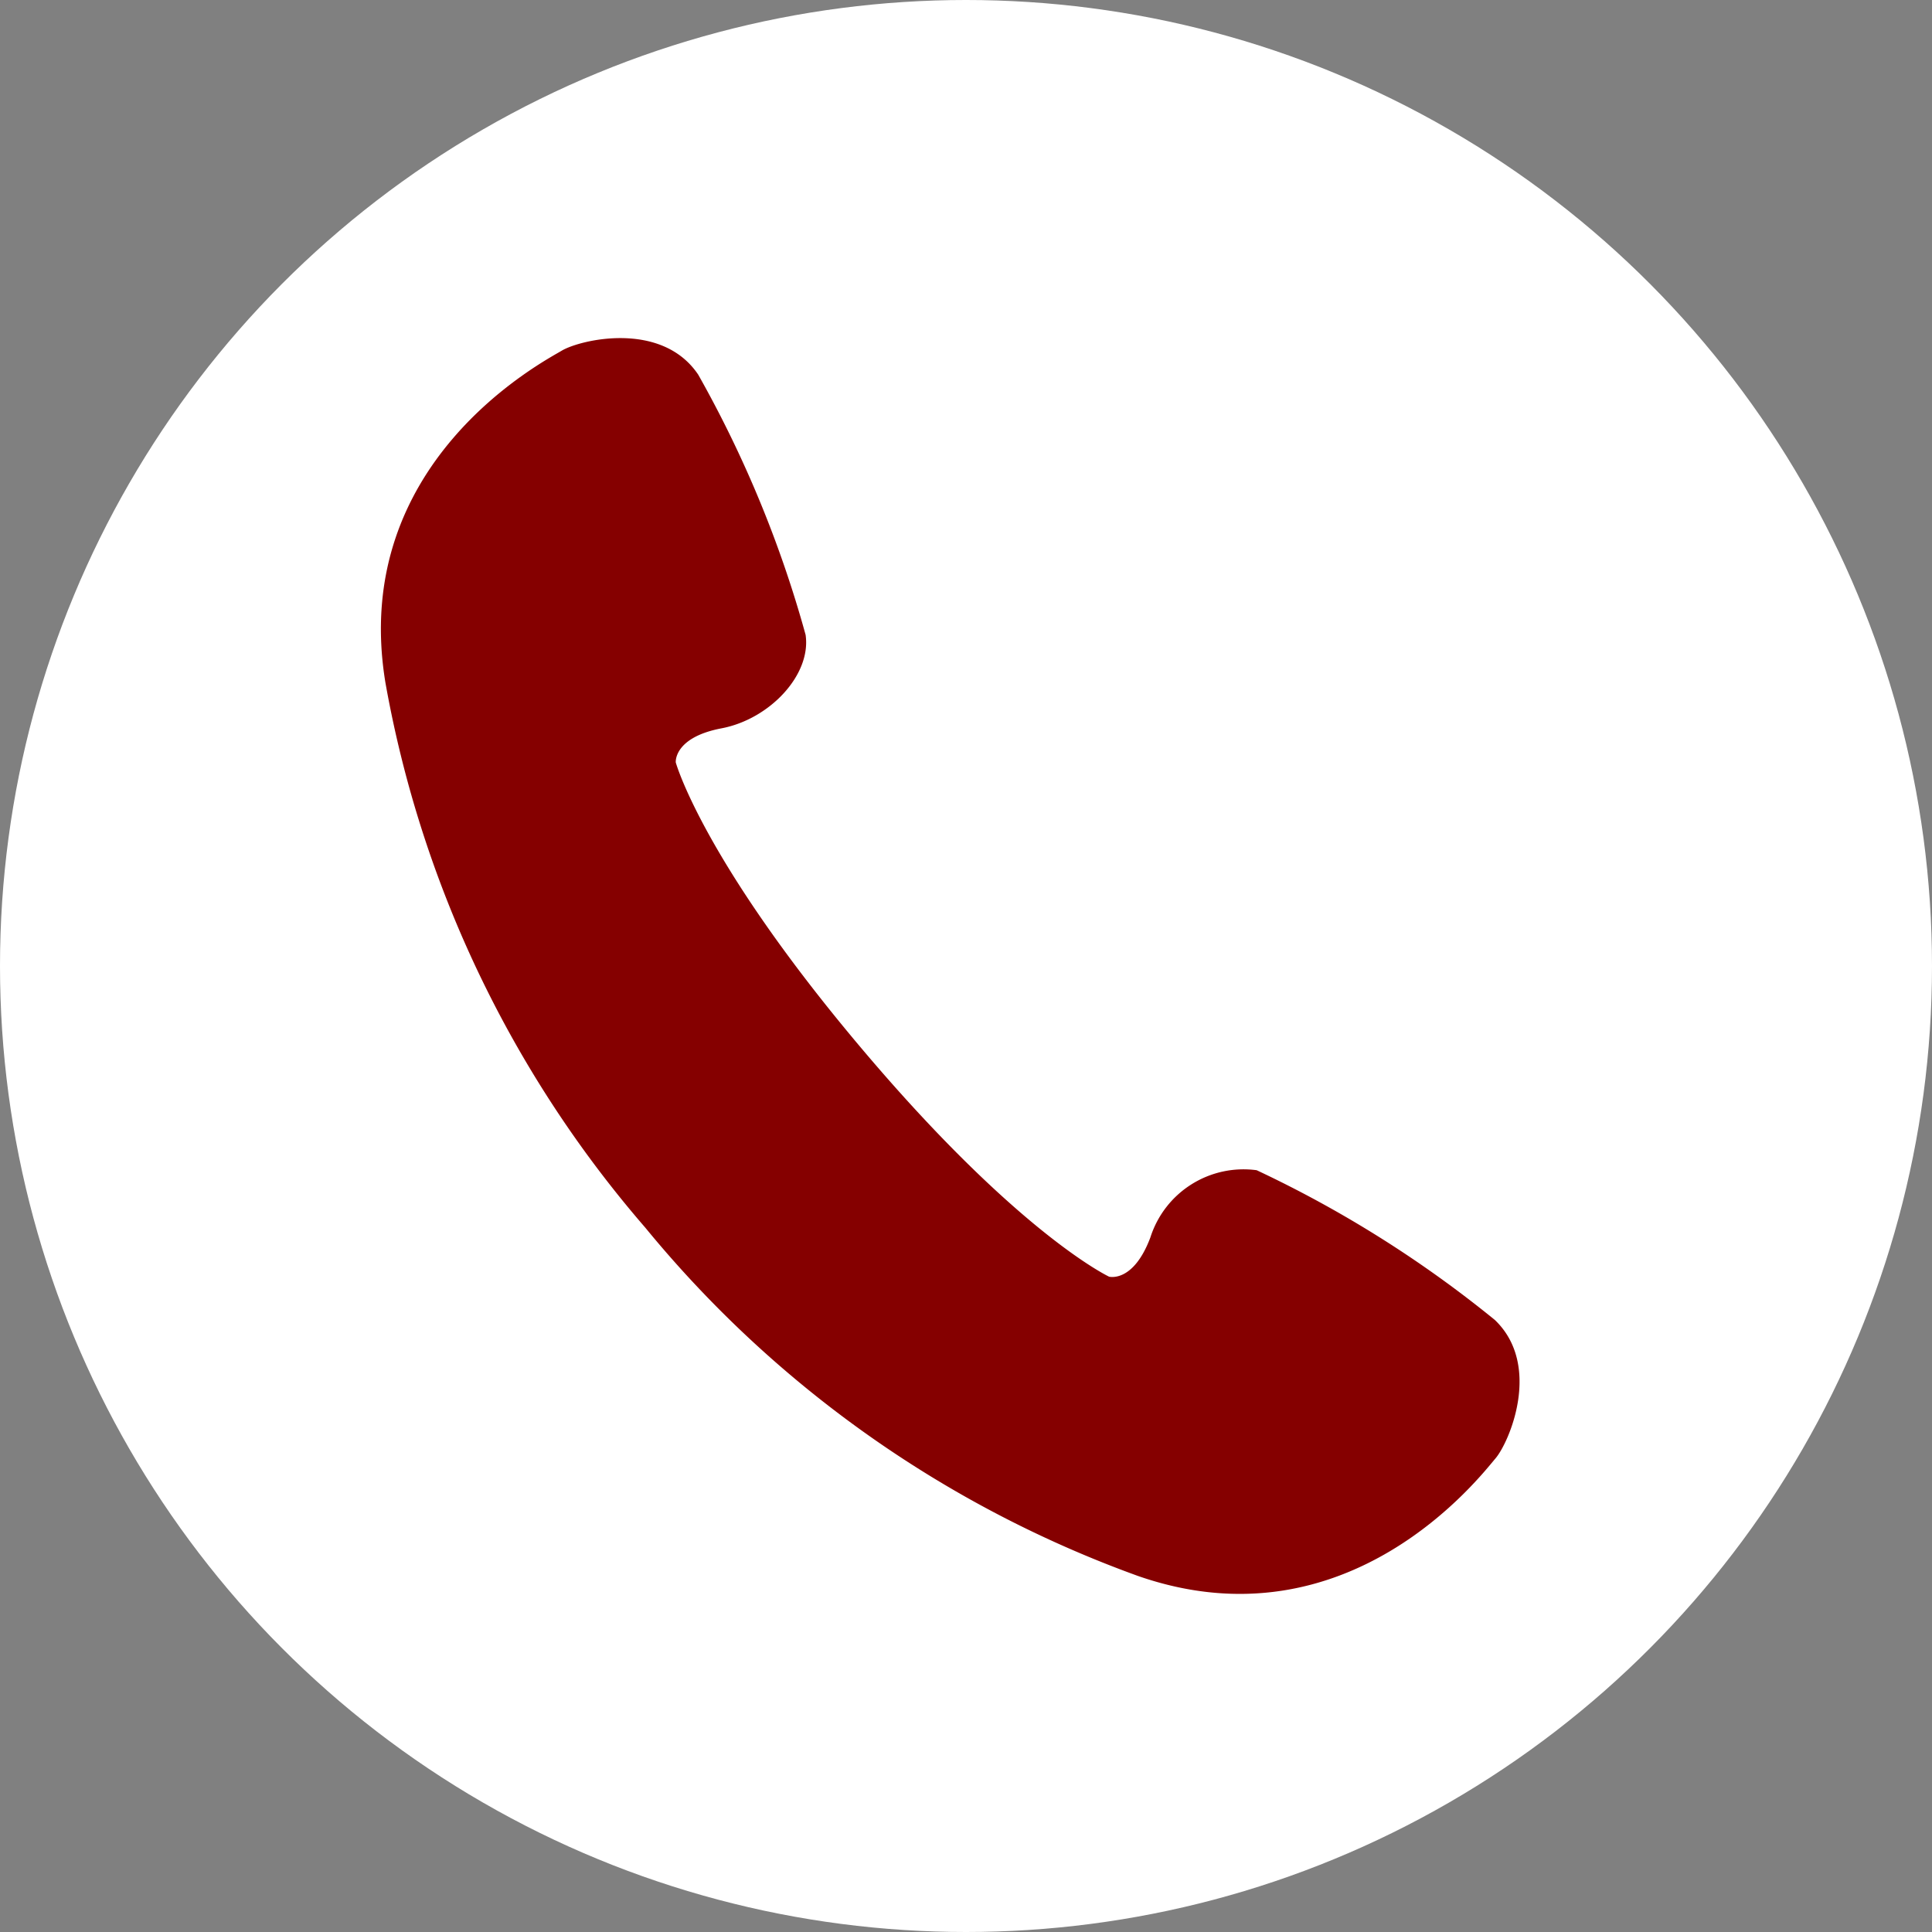 <svg xmlns="http://www.w3.org/2000/svg" width="40" height="40" viewBox="0 0 40 40">
  <rect x="0" y="0" width="40" height="40" fill="#808080" stroke="none"/>
  <g id="グループ_279" data-name="グループ 279" transform="translate(3592 356)">
    <circle id="楕円形_33" data-name="楕円形 33" cx="20" cy="20" r="20" transform="translate(-3592 -356)" fill="#fff"/>
    <path id="パス_785" data-name="パス 785" d="M46.949,20.328a23.888,23.888,0,0,0-4.931-3.1,2.024,2.024,0,0,0-2.2,1.39c-.356.95-.856.814-.856.814s-1.891-.887-5.154-4.76-3.817-5.887-3.817-5.887-.05-.516.948-.706S32.8,6.971,32.679,6.143A23.844,23.844,0,0,0,30.456.757C29.7-.369,28.013.031,27.629.261s-4.406,2.32-3.648,6.88a23.533,23.533,0,0,0,5.378,11.275,23.527,23.527,0,0,0,10.2,7.212c4.365,1.52,7.107-2.089,7.4-2.429S47.929,21.265,46.949,20.328Z" transform="translate(-3608 -349)" fill="#850000"/>
  </g>
</svg>

